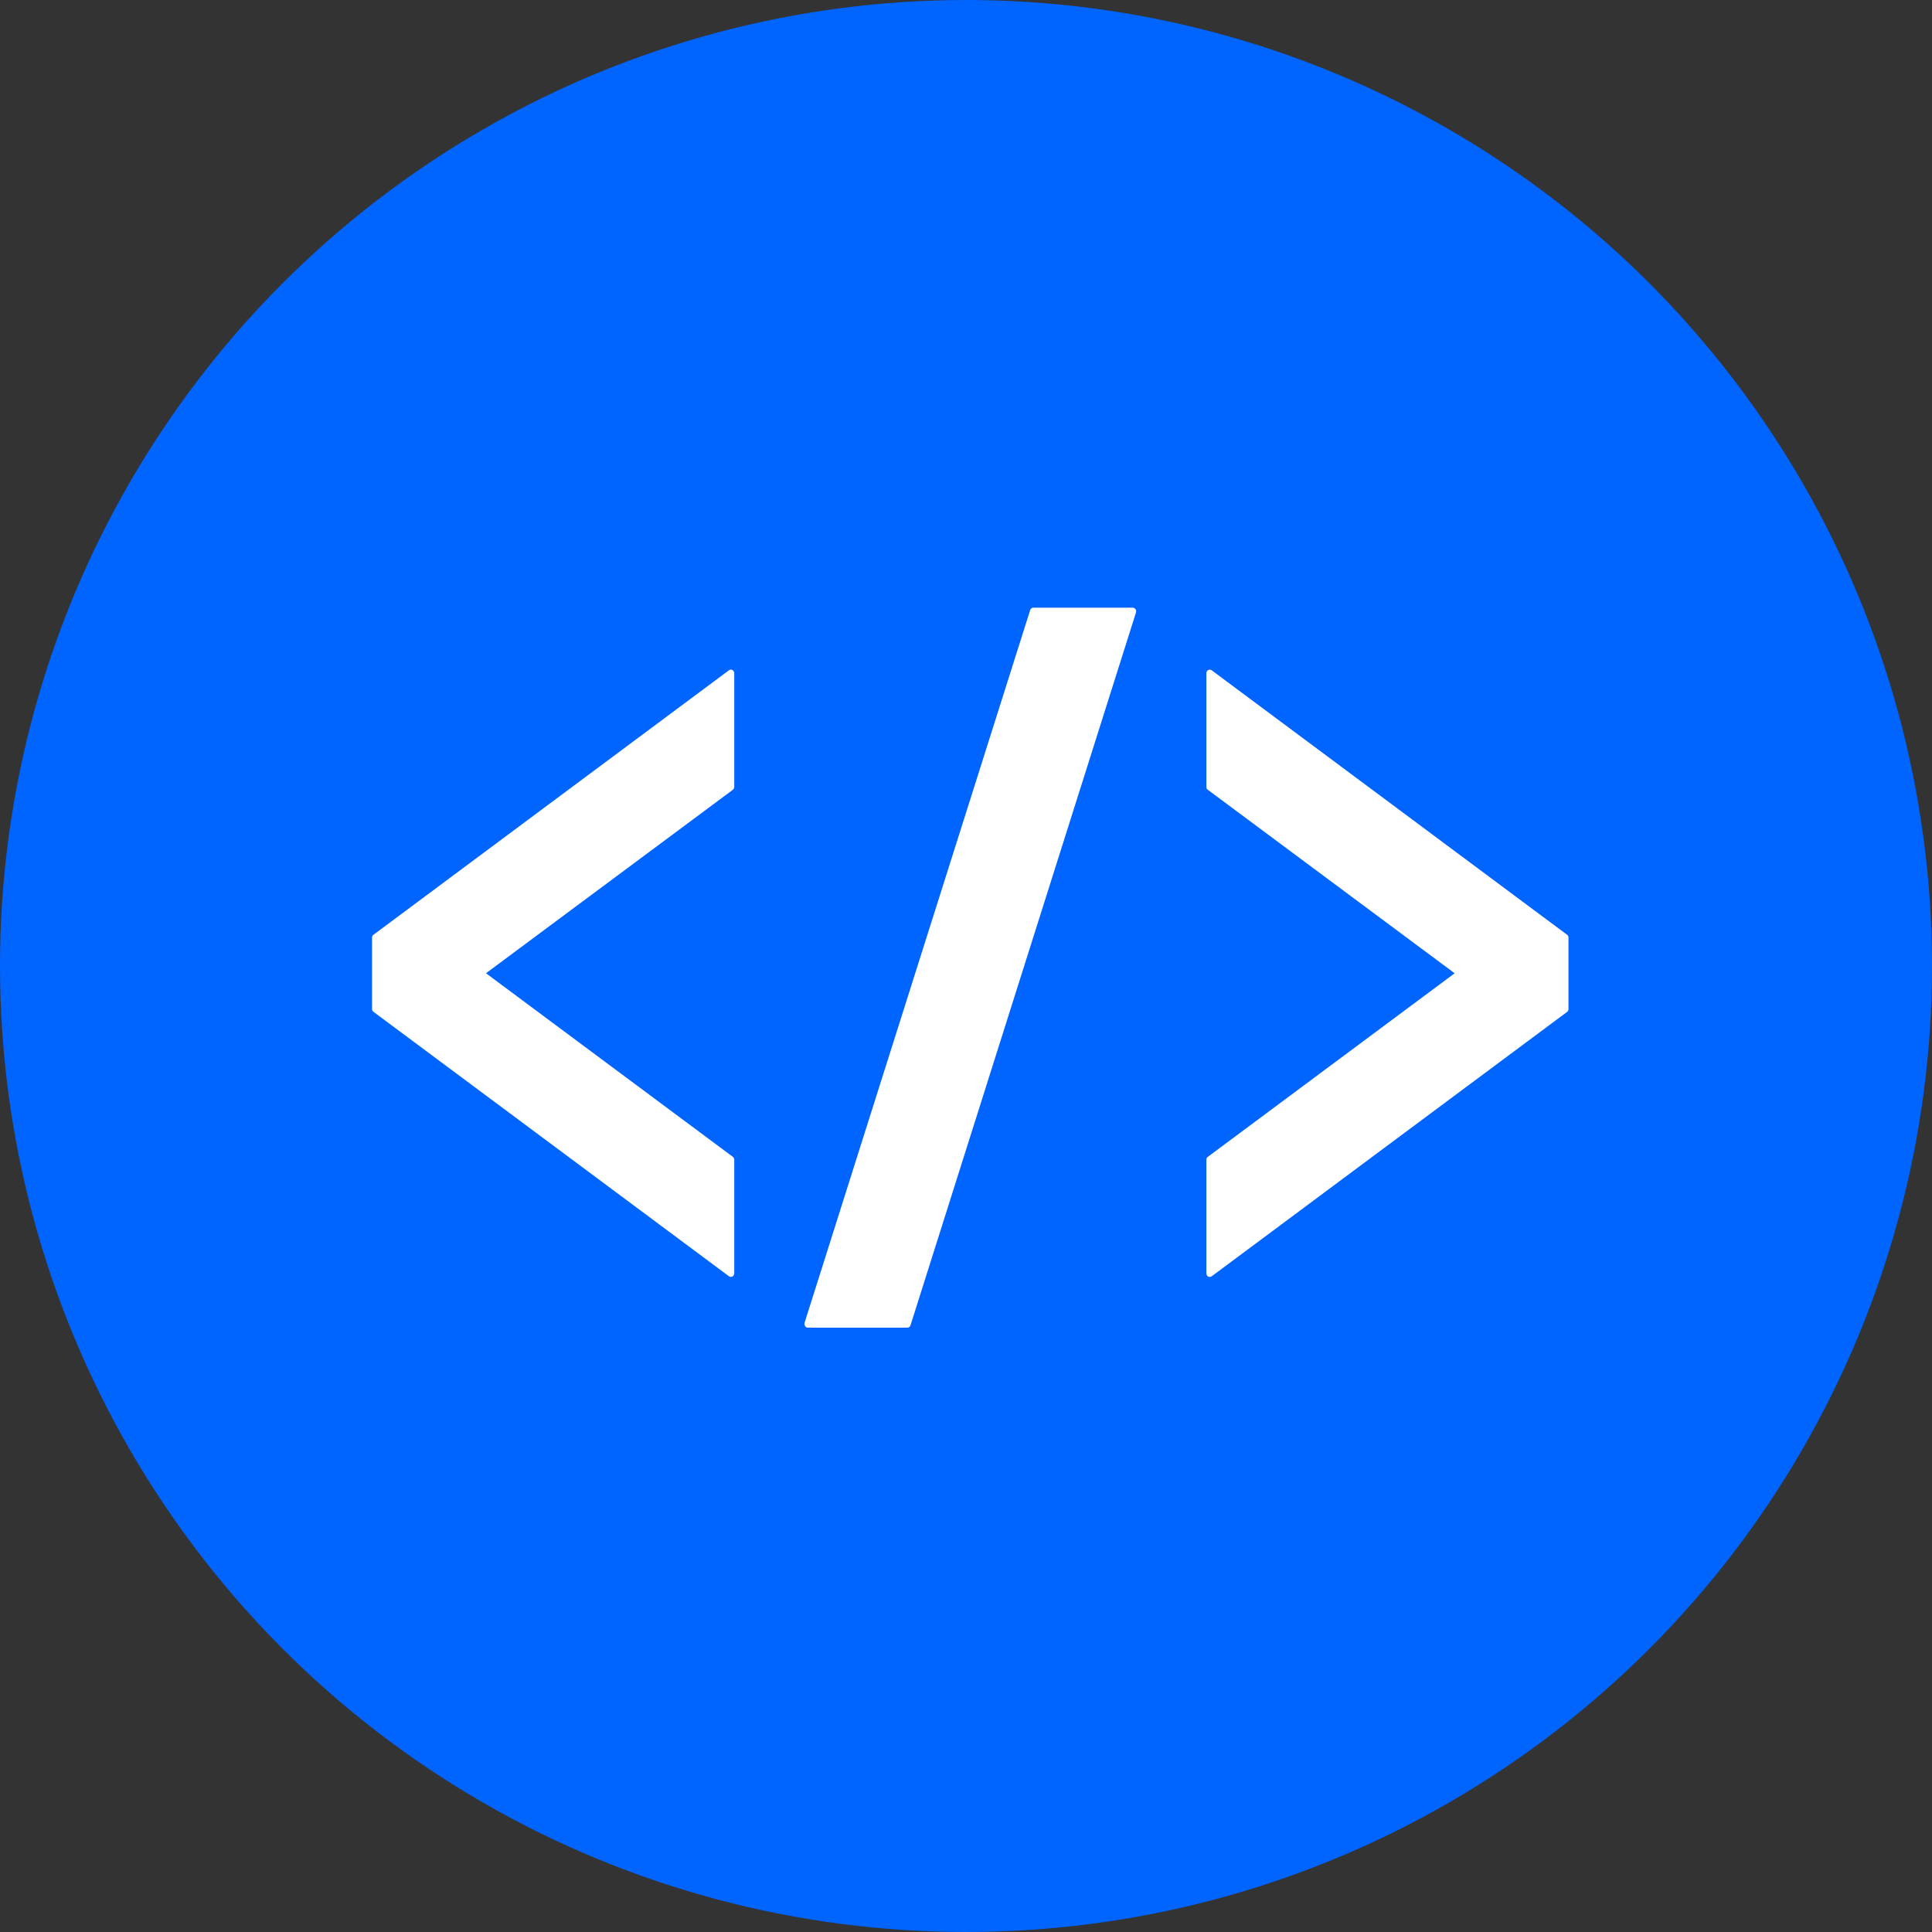 <svg id="グループ_851" data-name="グループ 851" xmlns="http://www.w3.org/2000/svg" width="144" height="144" viewBox="0 0 144 144">
  <rect x="0" y="0" width="144" height="144" fill="#333333" stroke="none"/>
  <circle id="楕円形_82" data-name="楕円形 82" cx="72" cy="72" r="72" fill="#0064ff"/>
  <g id="グループ_843" data-name="グループ 843" transform="translate(27.729 45.291)">
    <path id="パス_1559" data-name="パス 1559" d="M120.529,70.443v5.3a.28.28,0,0,1-.111.231l-26.481,19.7a.279.279,0,0,1-.148.046.285.285,0,0,1-.12-.028.274.274,0,0,1-.129-.25V87a.258.258,0,0,1,.111-.231l18.394-13.68L93.651,59.416a.258.258,0,0,1-.111-.231V50.737a.26.26,0,0,1,.129-.24.2.2,0,0,1,.12-.037.279.279,0,0,1,.148.046l26.481,19.706a.269.269,0,0,1,.111.231" transform="translate(-31.353 -45.838)" fill="#fff"/>
    <path id="パス_1560" data-name="パス 1560" d="M85.809,45.58a.3.3,0,0,1,.028.25l-16.8,53.11a.258.258,0,0,1-.25.185H61.389a.244.244,0,0,1-.213-.12.33.33,0,0,1-.037-.25l16.813-53.11a.27.27,0,0,1,.24-.185h7.4a.281.281,0,0,1,.213.12" transform="translate(-28.899 -45.46)" fill="#fff"/>
    <path id="パス_1561" data-name="パス 1561" d="M53.259,87v8.439a.282.282,0,0,1-.139.25.256.256,0,0,1-.12.028.249.249,0,0,1-.139-.046L26.38,75.971a.289.289,0,0,1-.12-.231v-5.3a.276.276,0,0,1,.12-.231L52.861,50.506a.239.239,0,0,1,.259-.018.282.282,0,0,1,.139.25v8.439a.311.311,0,0,1-.111.24L34.754,73.087l18.394,13.68a.28.28,0,0,1,.111.231" transform="translate(-26.26 -45.838)" fill="#fff"/>
  </g>
</svg>
